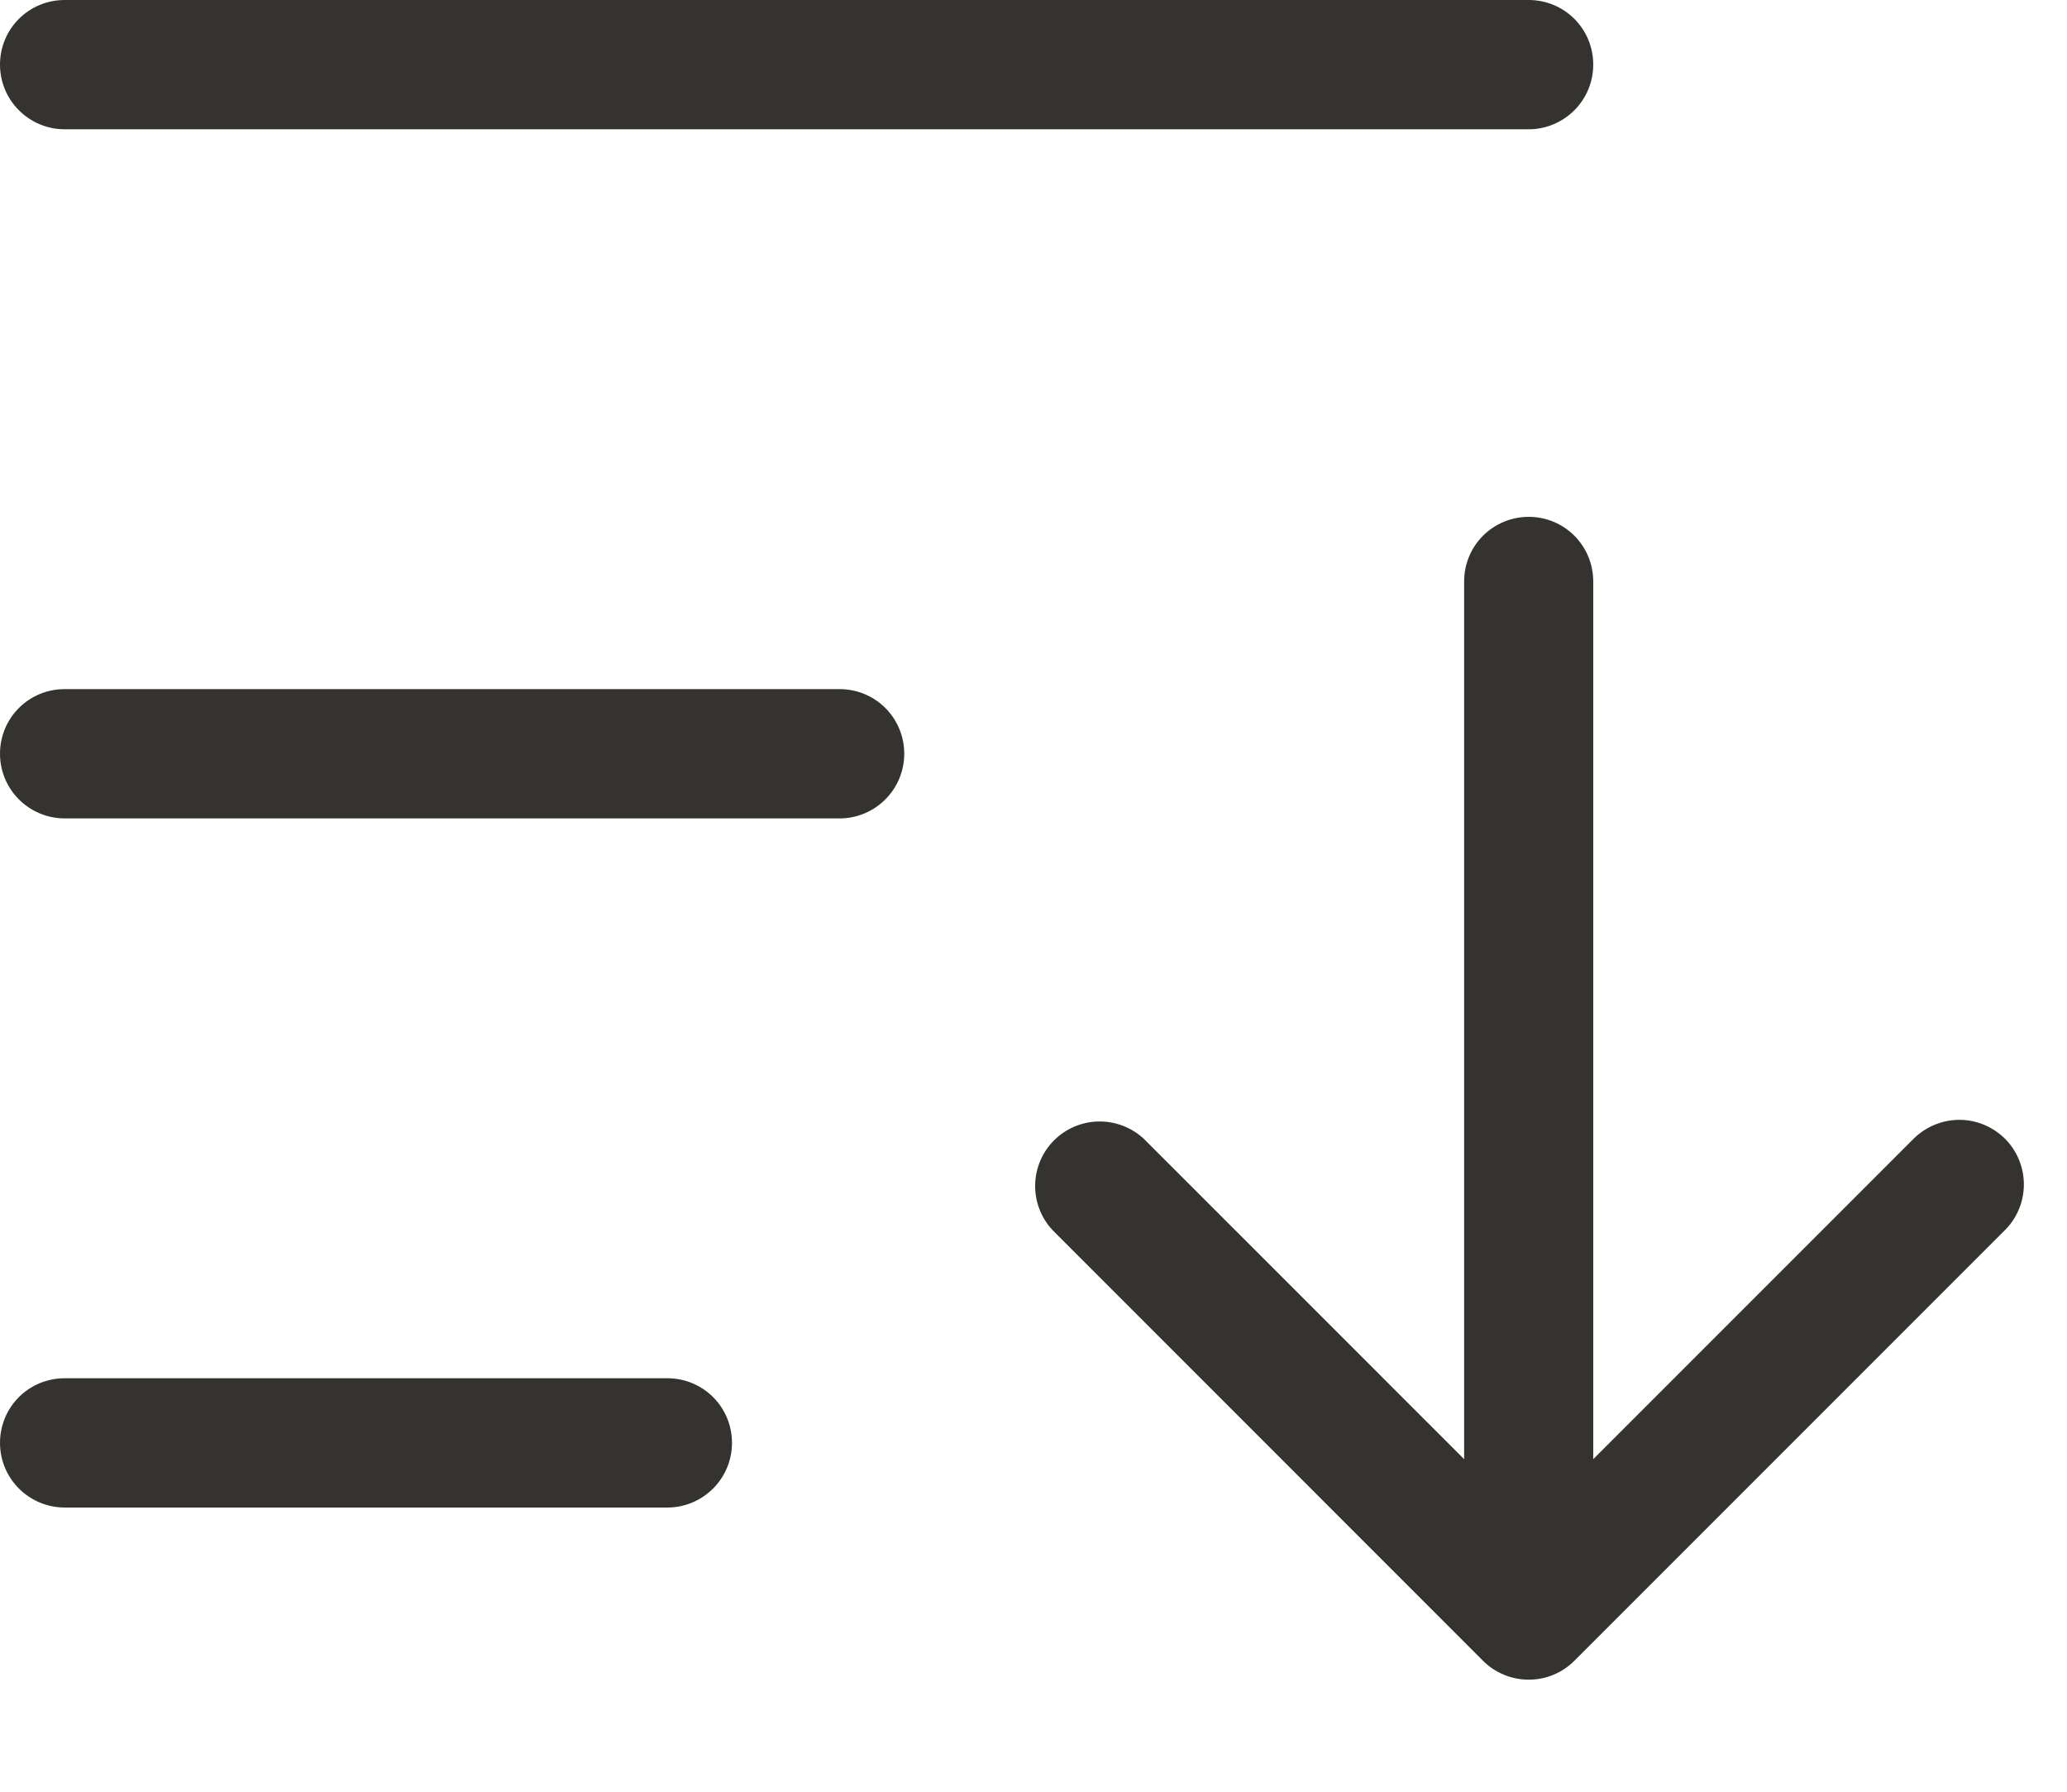 <svg width="15" height="13" viewBox="0 0 15 13" fill="none" xmlns="http://www.w3.org/2000/svg">
<path d="M6.562 5.469C6.562 5.593 6.513 5.712 6.425 5.8C6.337 5.888 6.218 5.938 6.094 5.938H0.469C0.344 5.938 0.225 5.888 0.137 5.8C0.049 5.712 0 5.593 0 5.469C0 5.344 0.049 5.225 0.137 5.137C0.225 5.049 0.344 5 0.469 5H6.094C6.218 5 6.337 5.049 6.425 5.137C6.513 5.225 6.562 5.344 6.562 5.469ZM0.469 0.938H11.094C11.218 0.938 11.337 0.888 11.425 0.8C11.513 0.712 11.562 0.593 11.562 0.469C11.562 0.344 11.513 0.225 11.425 0.137C11.337 0.049 11.218 0 11.094 0H0.469C0.344 0 0.225 0.049 0.137 0.137C0.049 0.225 0 0.344 0 0.469C0 0.593 0.049 0.712 0.137 0.8C0.225 0.888 0.344 0.938 0.469 0.938ZM4.844 10H0.469C0.344 10 0.225 10.049 0.137 10.137C0.049 10.225 0 10.344 0 10.469C0 10.593 0.049 10.712 0.137 10.8C0.225 10.888 0.344 10.938 0.469 10.938H4.844C4.968 10.938 5.087 10.888 5.175 10.8C5.263 10.712 5.312 10.593 5.312 10.469C5.312 10.344 5.263 10.225 5.175 10.137C5.087 10.049 4.968 10 4.844 10ZM14.55 8.262C14.462 8.175 14.343 8.125 14.219 8.125C14.095 8.125 13.975 8.175 13.887 8.262L11.562 10.587V4.219C11.562 4.094 11.513 3.975 11.425 3.887C11.337 3.799 11.218 3.75 11.094 3.75C10.969 3.75 10.85 3.799 10.762 3.887C10.674 3.975 10.625 4.094 10.625 4.219V10.587L8.3 8.262C8.211 8.18 8.094 8.135 7.972 8.137C7.851 8.139 7.735 8.188 7.649 8.274C7.563 8.36 7.514 8.476 7.512 8.597C7.51 8.719 7.555 8.836 7.638 8.925L10.762 12.05C10.85 12.138 10.97 12.187 11.094 12.187C11.218 12.187 11.337 12.138 11.425 12.05L14.55 8.925C14.638 8.837 14.687 8.718 14.687 8.594C14.687 8.47 14.638 8.35 14.55 8.262Z" fill="#343330"/>
</svg>
